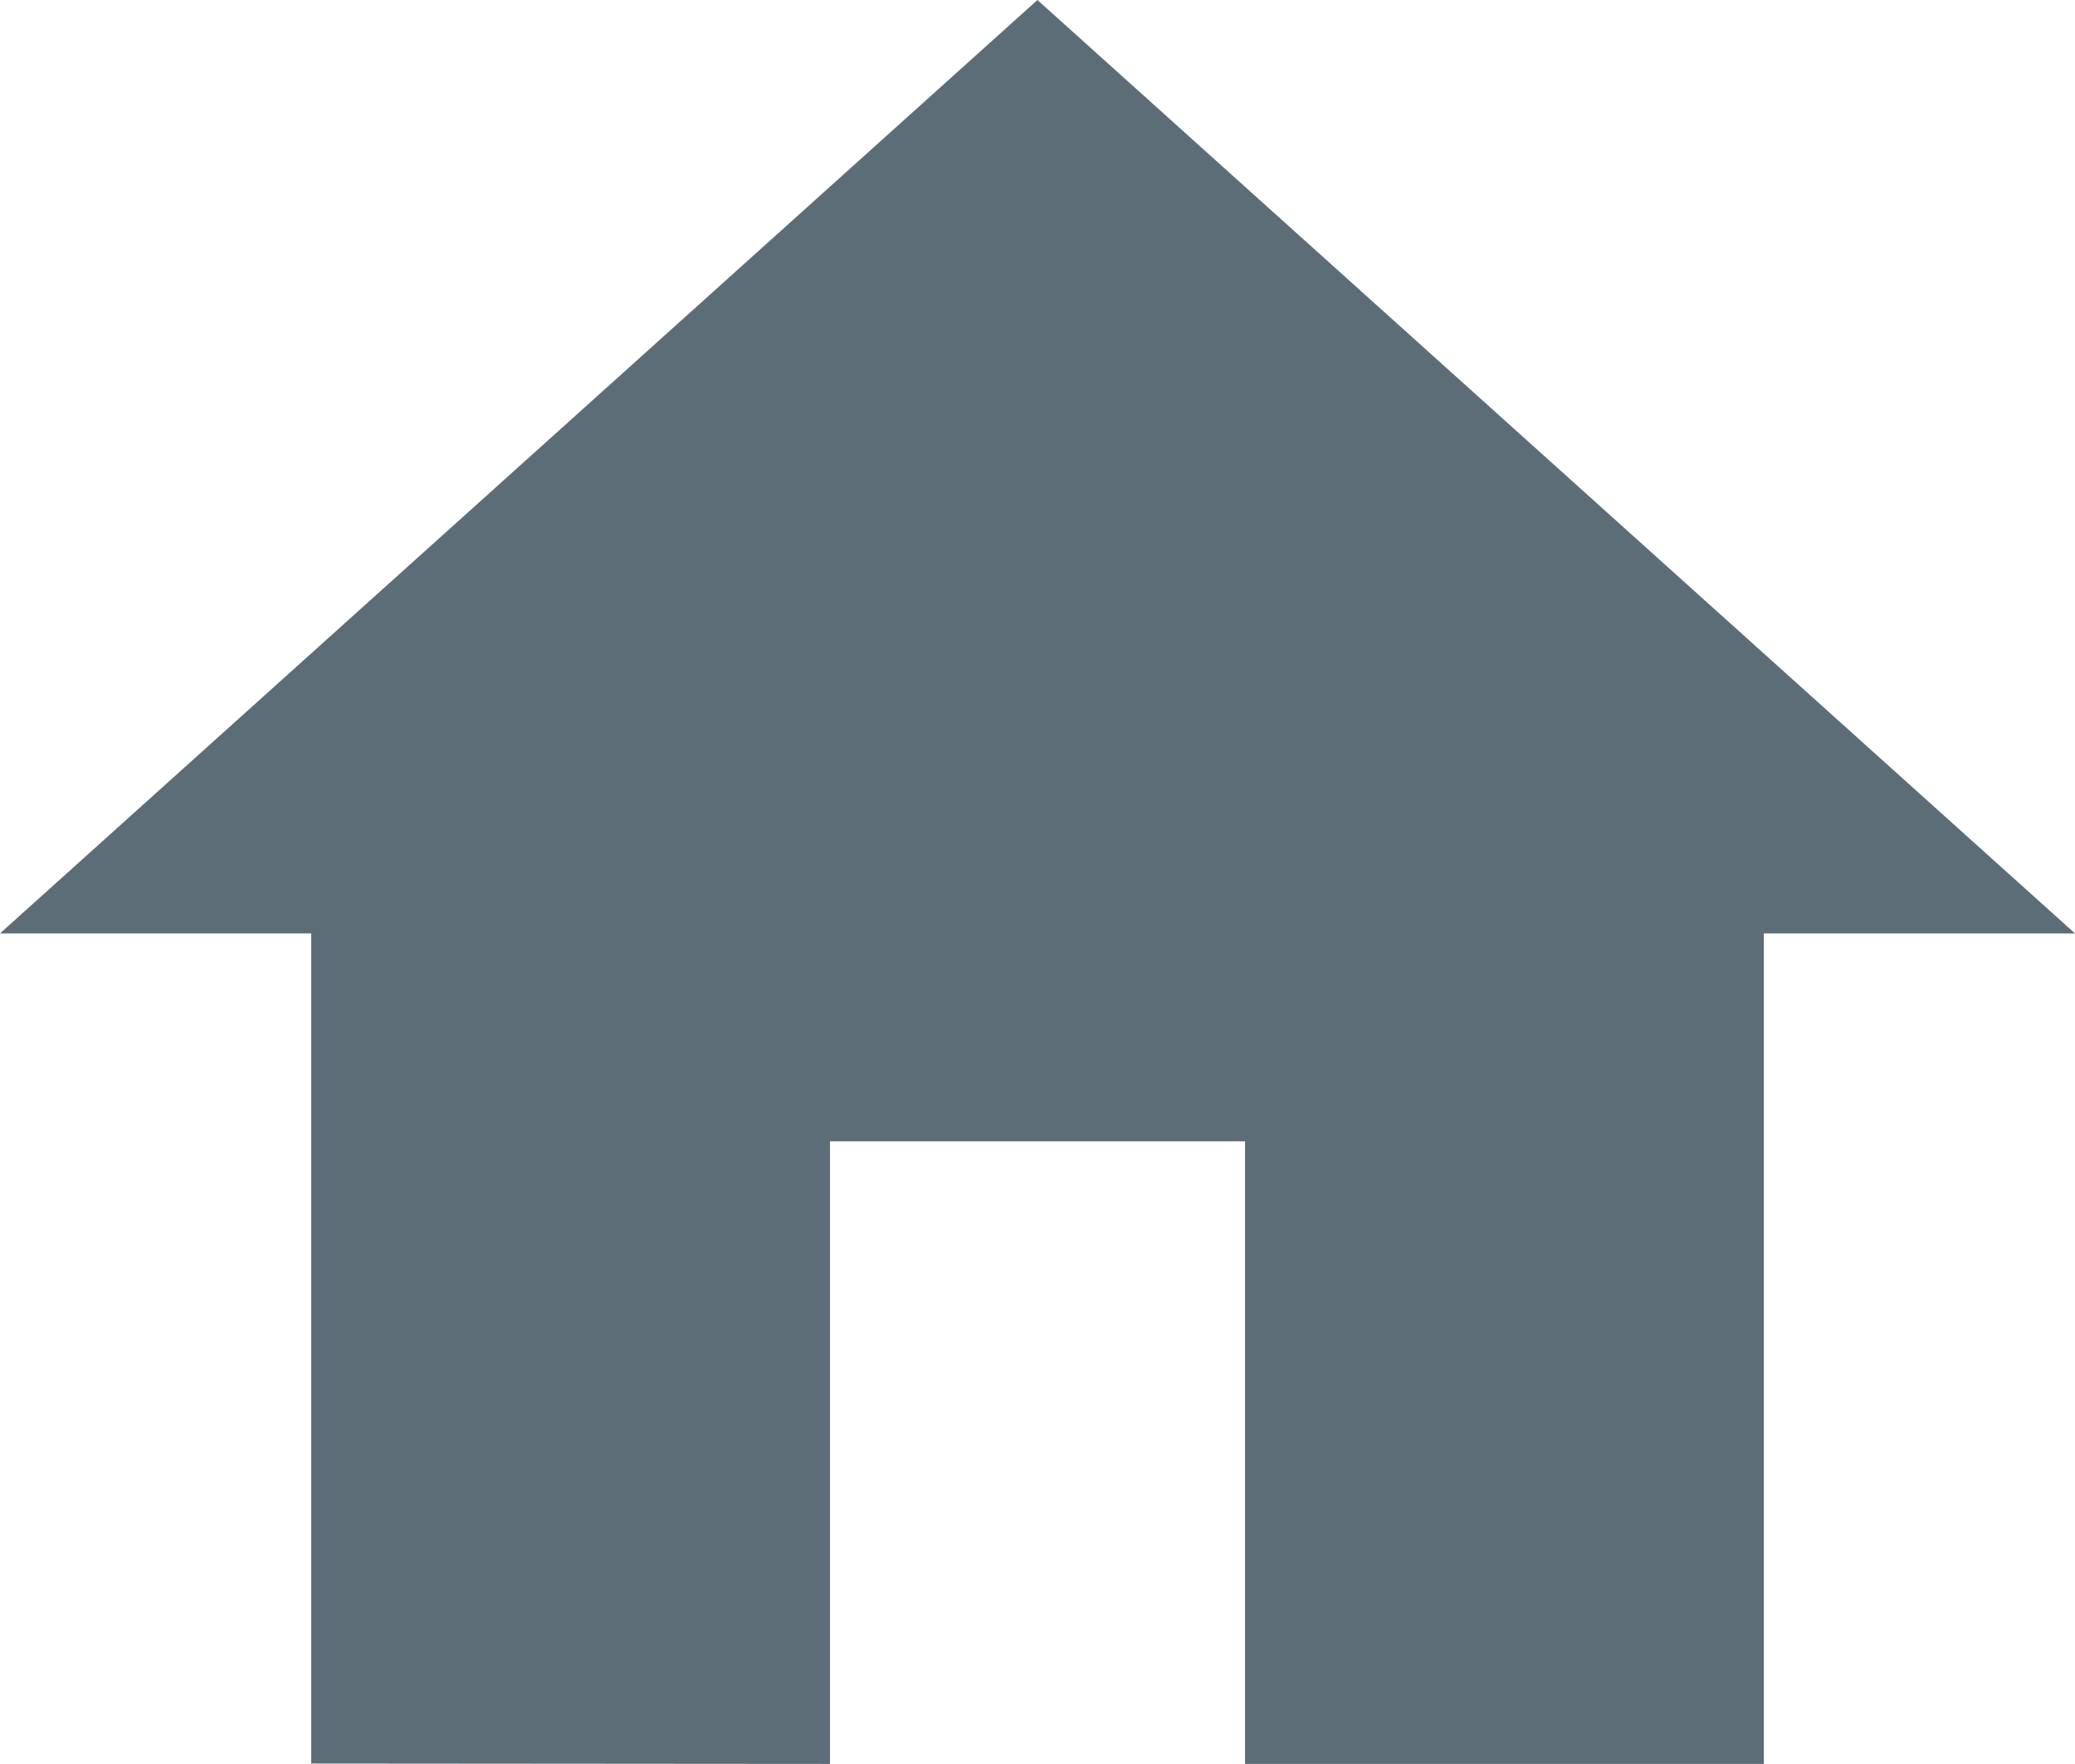 <svg xmlns="http://www.w3.org/2000/svg" width="15.563" height="13.228" viewBox="0 0 15.563 13.228">
  <path id="ic_home_24px" d="M8.225,16.228V11.559h3.113v4.669h3.891V10h2.334L9.781,3,2,10H4.334v6.225Z" transform="translate(-2 -3)" fill="#5c6d77"/>
</svg>
